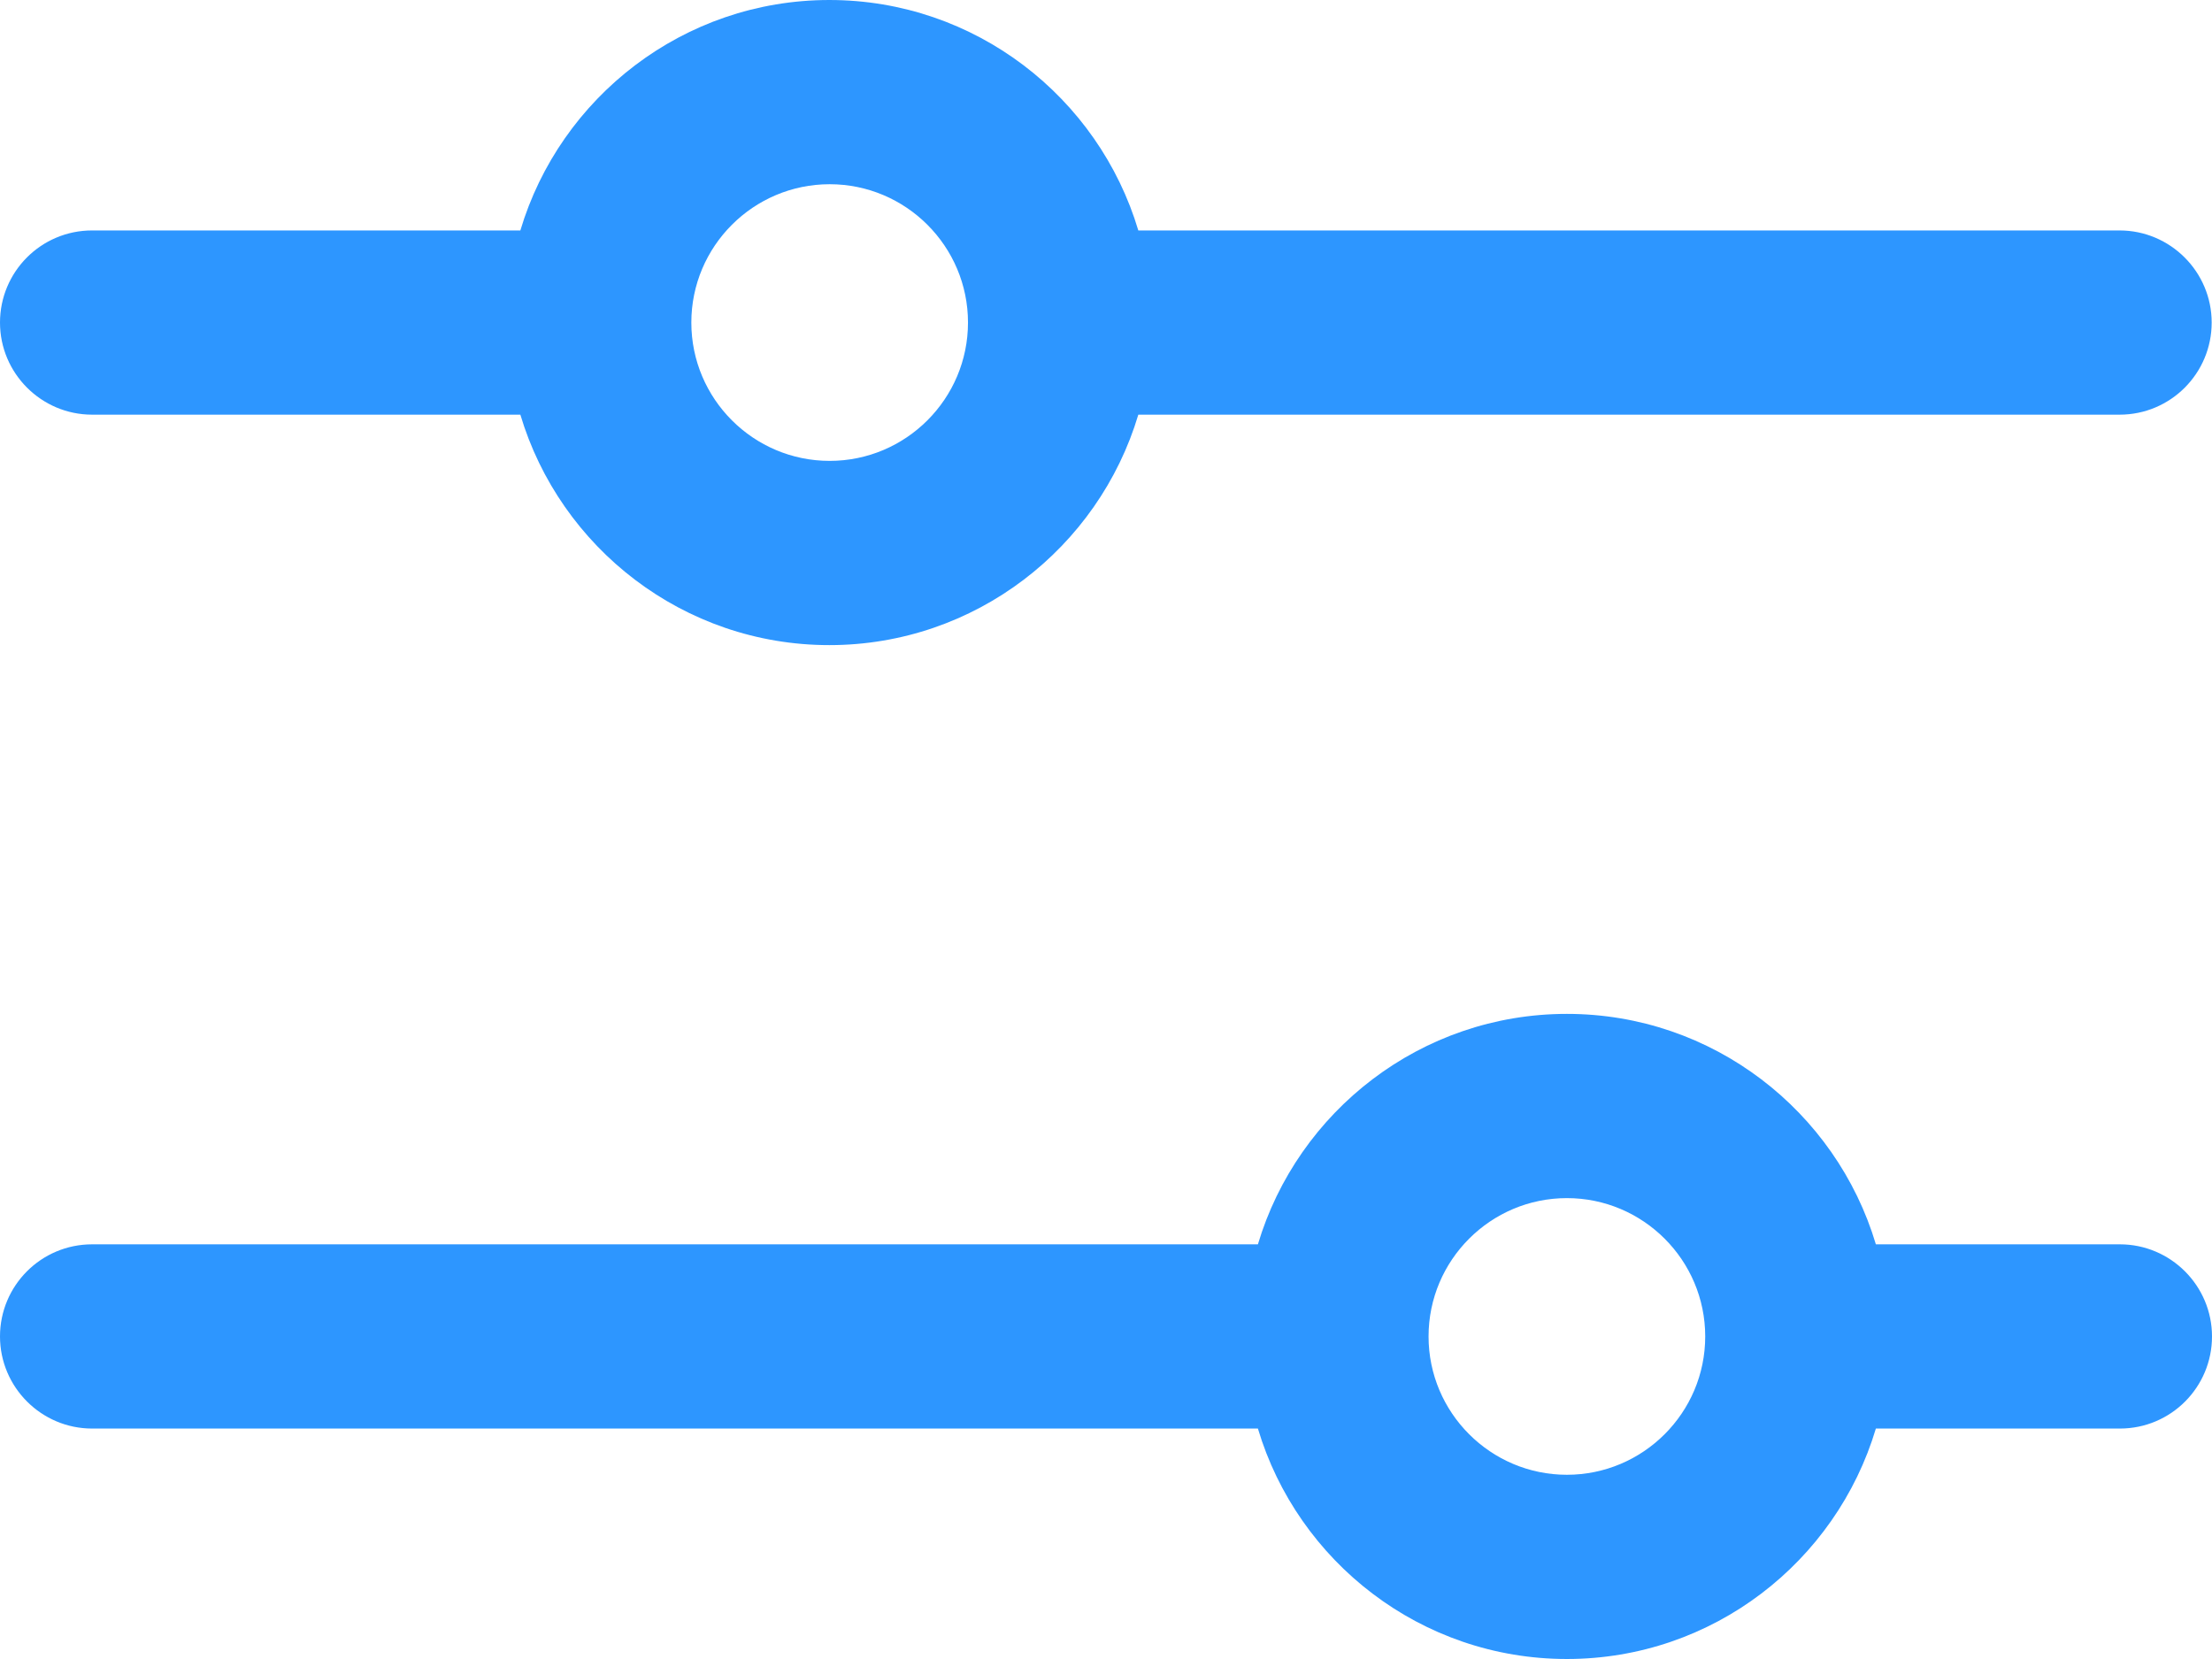 <?xml version="1.0" encoding="UTF-8"?>
<svg id="Layer_2" data-name="Layer 2" xmlns="http://www.w3.org/2000/svg" viewBox="0 0 68.44 51.33">
  <defs>
    <style>
      .cls-1 {
        fill: #2d96ff;
        stroke-width: 0px;
      }
    </style>
  </defs>
  <g id="Layer_1-2" data-name="Layer 1">
    <g id="icon-capacity-mgmt">
      <path class="cls-1" d="M65.59,38.5h-7.55c-1.23-4.12-5.05-7.13-9.56-7.13s-8.33,3.01-9.56,7.13H2.85c-1.58,0-2.85,1.28-2.85,2.85s1.28,2.85,2.85,2.85h36.07c1.23,4.12,5.05,7.13,9.56,7.13s8.33-3.01,9.56-7.13h7.55c1.58,0,2.85-1.28,2.85-2.85s-1.28-2.85-2.85-2.85ZM48.48,45.63c-2.36,0-4.28-1.92-4.28-4.28s1.92-4.28,4.28-4.28,4.28,1.92,4.28,4.28-1.92,4.28-4.28,4.28Z"/>
      <path class="cls-1" d="M2.85,12.83h13.25c1.23,4.12,5.05,7.13,9.56,7.13s8.33-3.01,9.56-7.13h30.36c1.58,0,2.85-1.28,2.85-2.85s-1.28-2.85-2.85-2.85h-30.36c-1.23-4.12-5.05-7.13-9.56-7.13s-8.33,3.01-9.56,7.13H2.85c-1.58,0-2.85,1.28-2.85,2.85s1.28,2.85,2.85,2.85ZM25.67,5.7c2.36,0,4.28,1.92,4.28,4.28s-1.92,4.28-4.28,4.28-4.28-1.92-4.28-4.28,1.92-4.28,4.28-4.28Z"/>
    </g>
  </g>
</svg>
